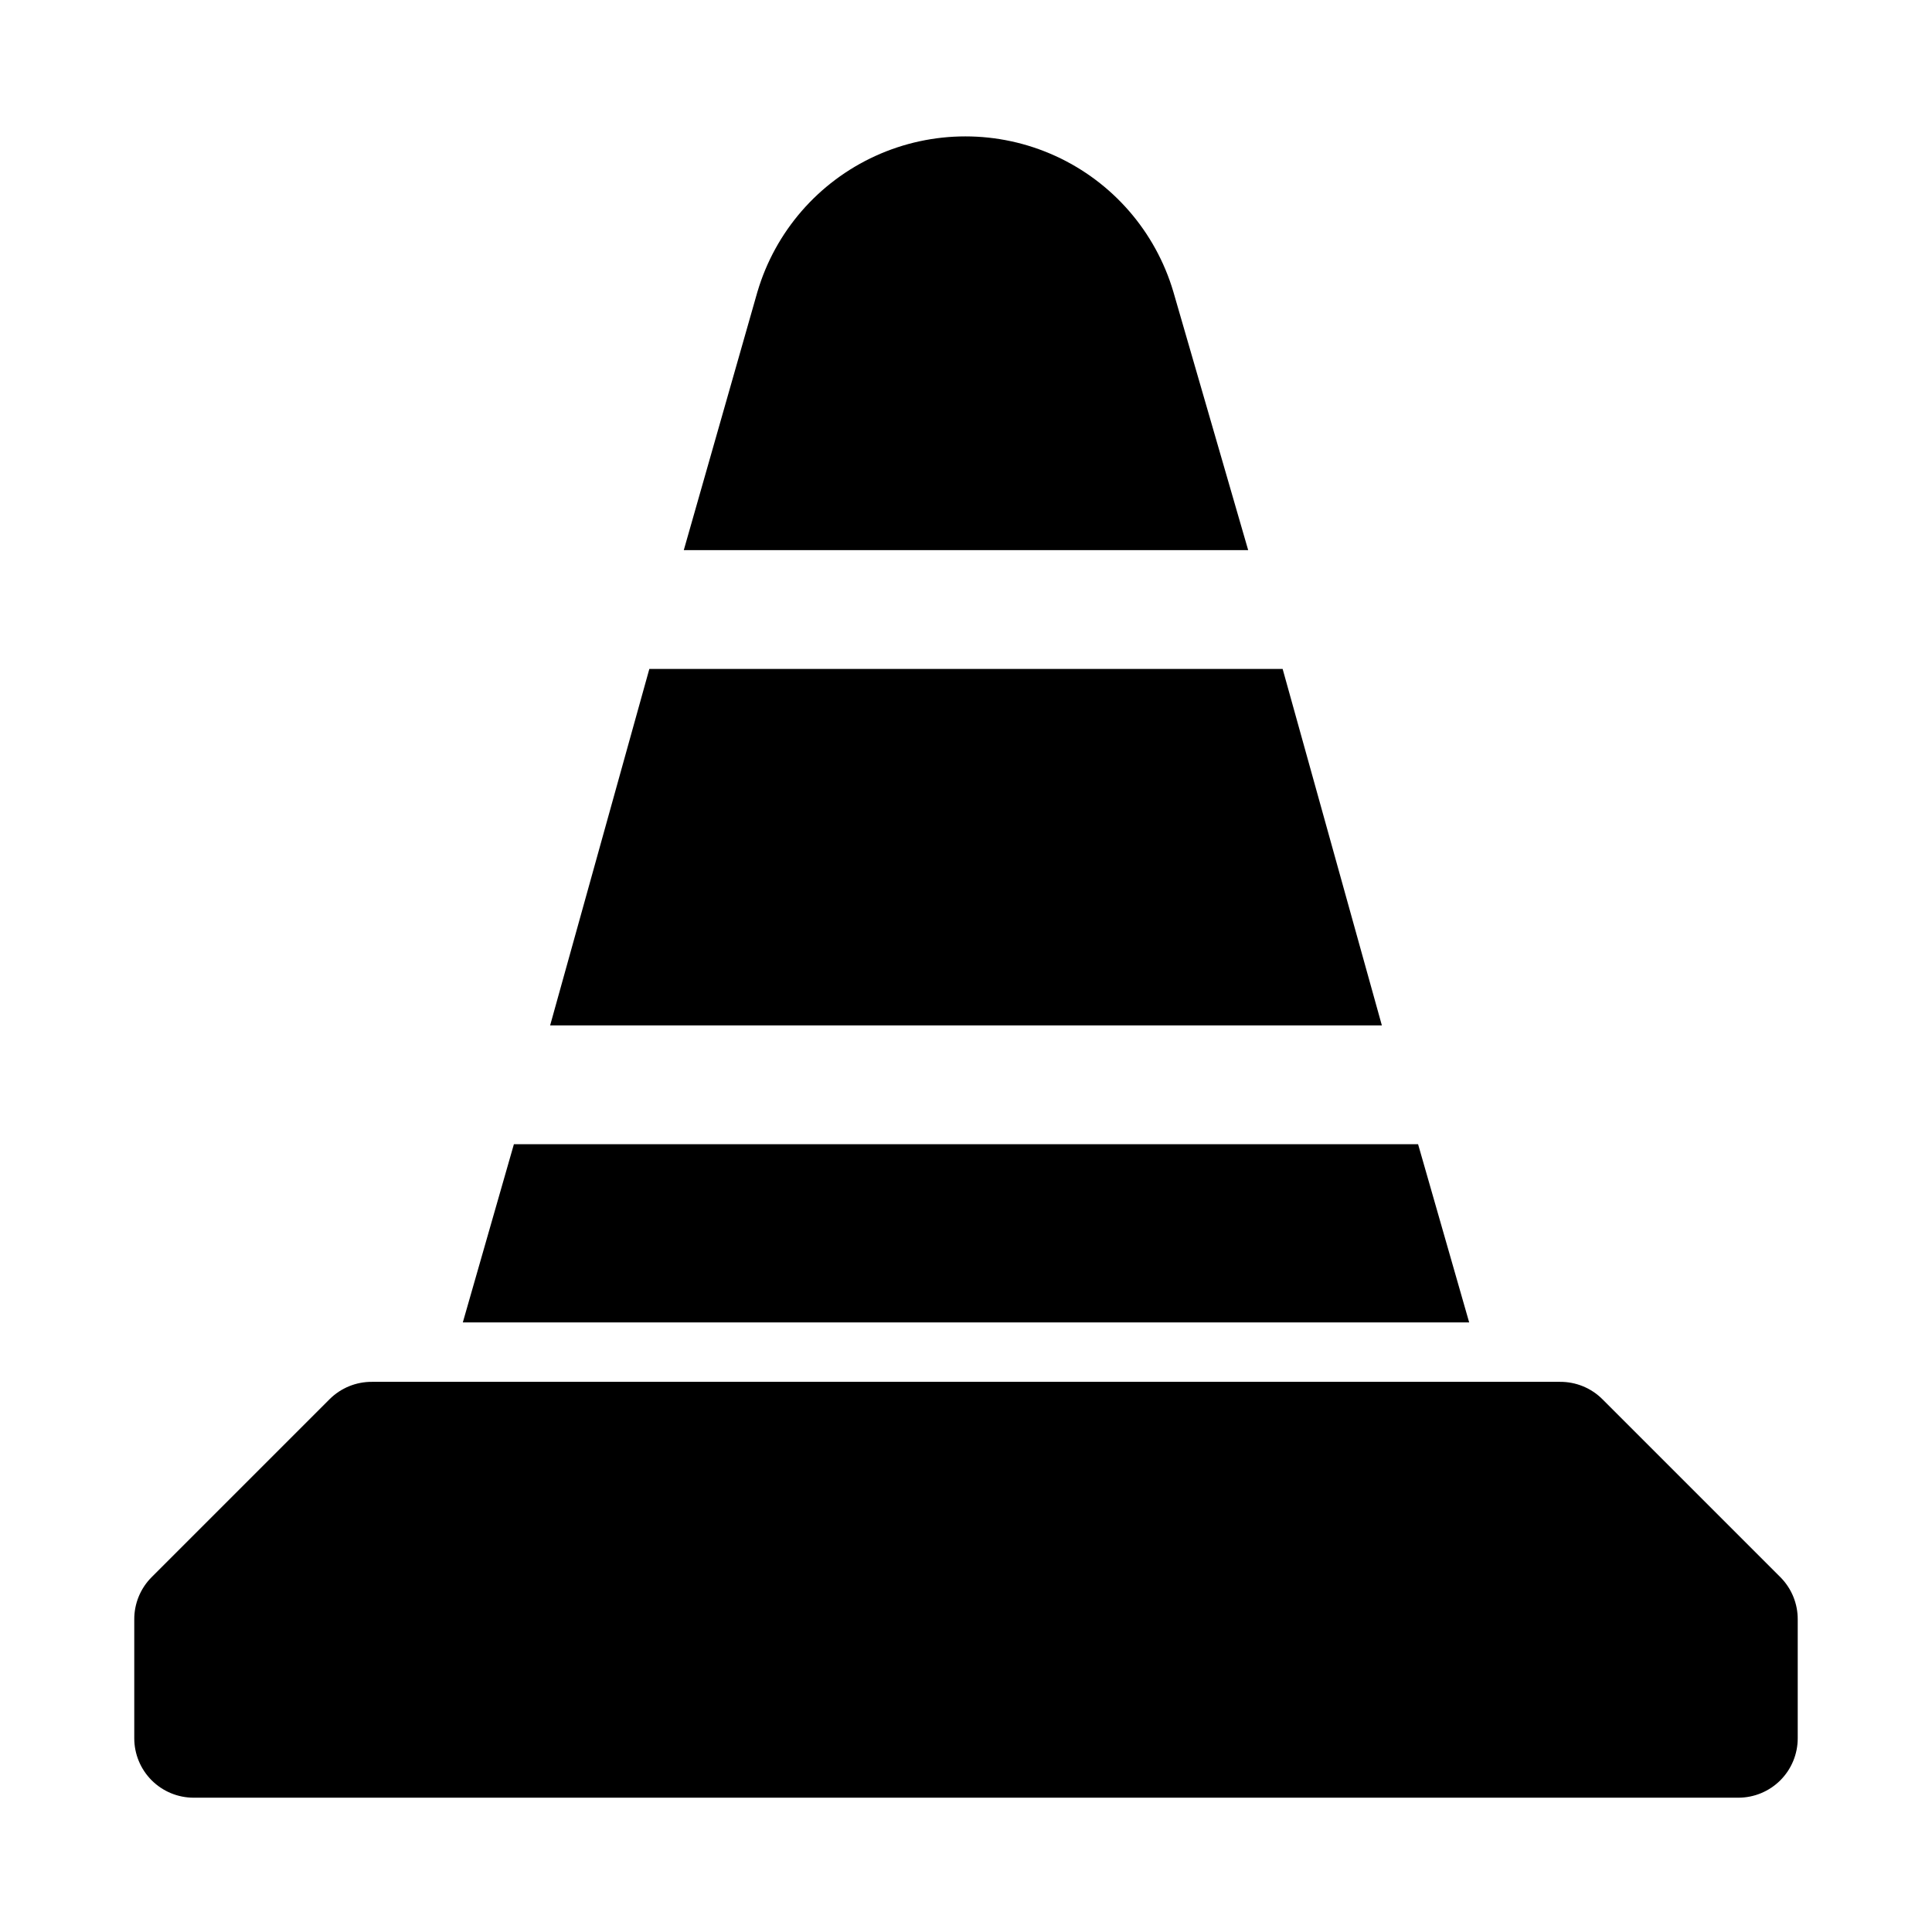 <?xml version="1.0" encoding="UTF-8"?>
<!-- Uploaded to: ICON Repo, www.svgrepo.com, Generator: ICON Repo Mixer Tools -->
<svg fill="#000000" width="800px" height="800px" version="1.1" viewBox="144 144 512 512" xmlns="http://www.w3.org/2000/svg">
 <path d="m474.78 289.79h-149.57l19.523-68.488 0.004 0.004c4.719-15.957 16.125-29.082 31.266-35.984 15.141-6.902 32.531-6.902 47.672 0 15.141 6.902 26.547 20.027 31.27 35.984zm9.133 31.488h-167.83l-26.293 94.465h220.42zm35.895 125.95h-239.62l-13.539 47.23h266.7zm96.039 114.77-47.23-47.23c-2.973-2.949-6.992-4.59-11.18-4.566h-314.88c-4.184-0.023-8.207 1.617-11.18 4.566l-47.23 47.23c-2.949 2.973-4.59 6.996-4.566 11.18v31.488c0 4.176 1.66 8.18 4.609 11.133 2.953 2.953 6.957 4.609 11.133 4.609h409.35c4.176 0 8.18-1.656 11.133-4.609 2.953-2.953 4.609-6.957 4.609-11.133v-31.488c0.023-4.184-1.617-8.207-4.566-11.18z"/>
</svg>